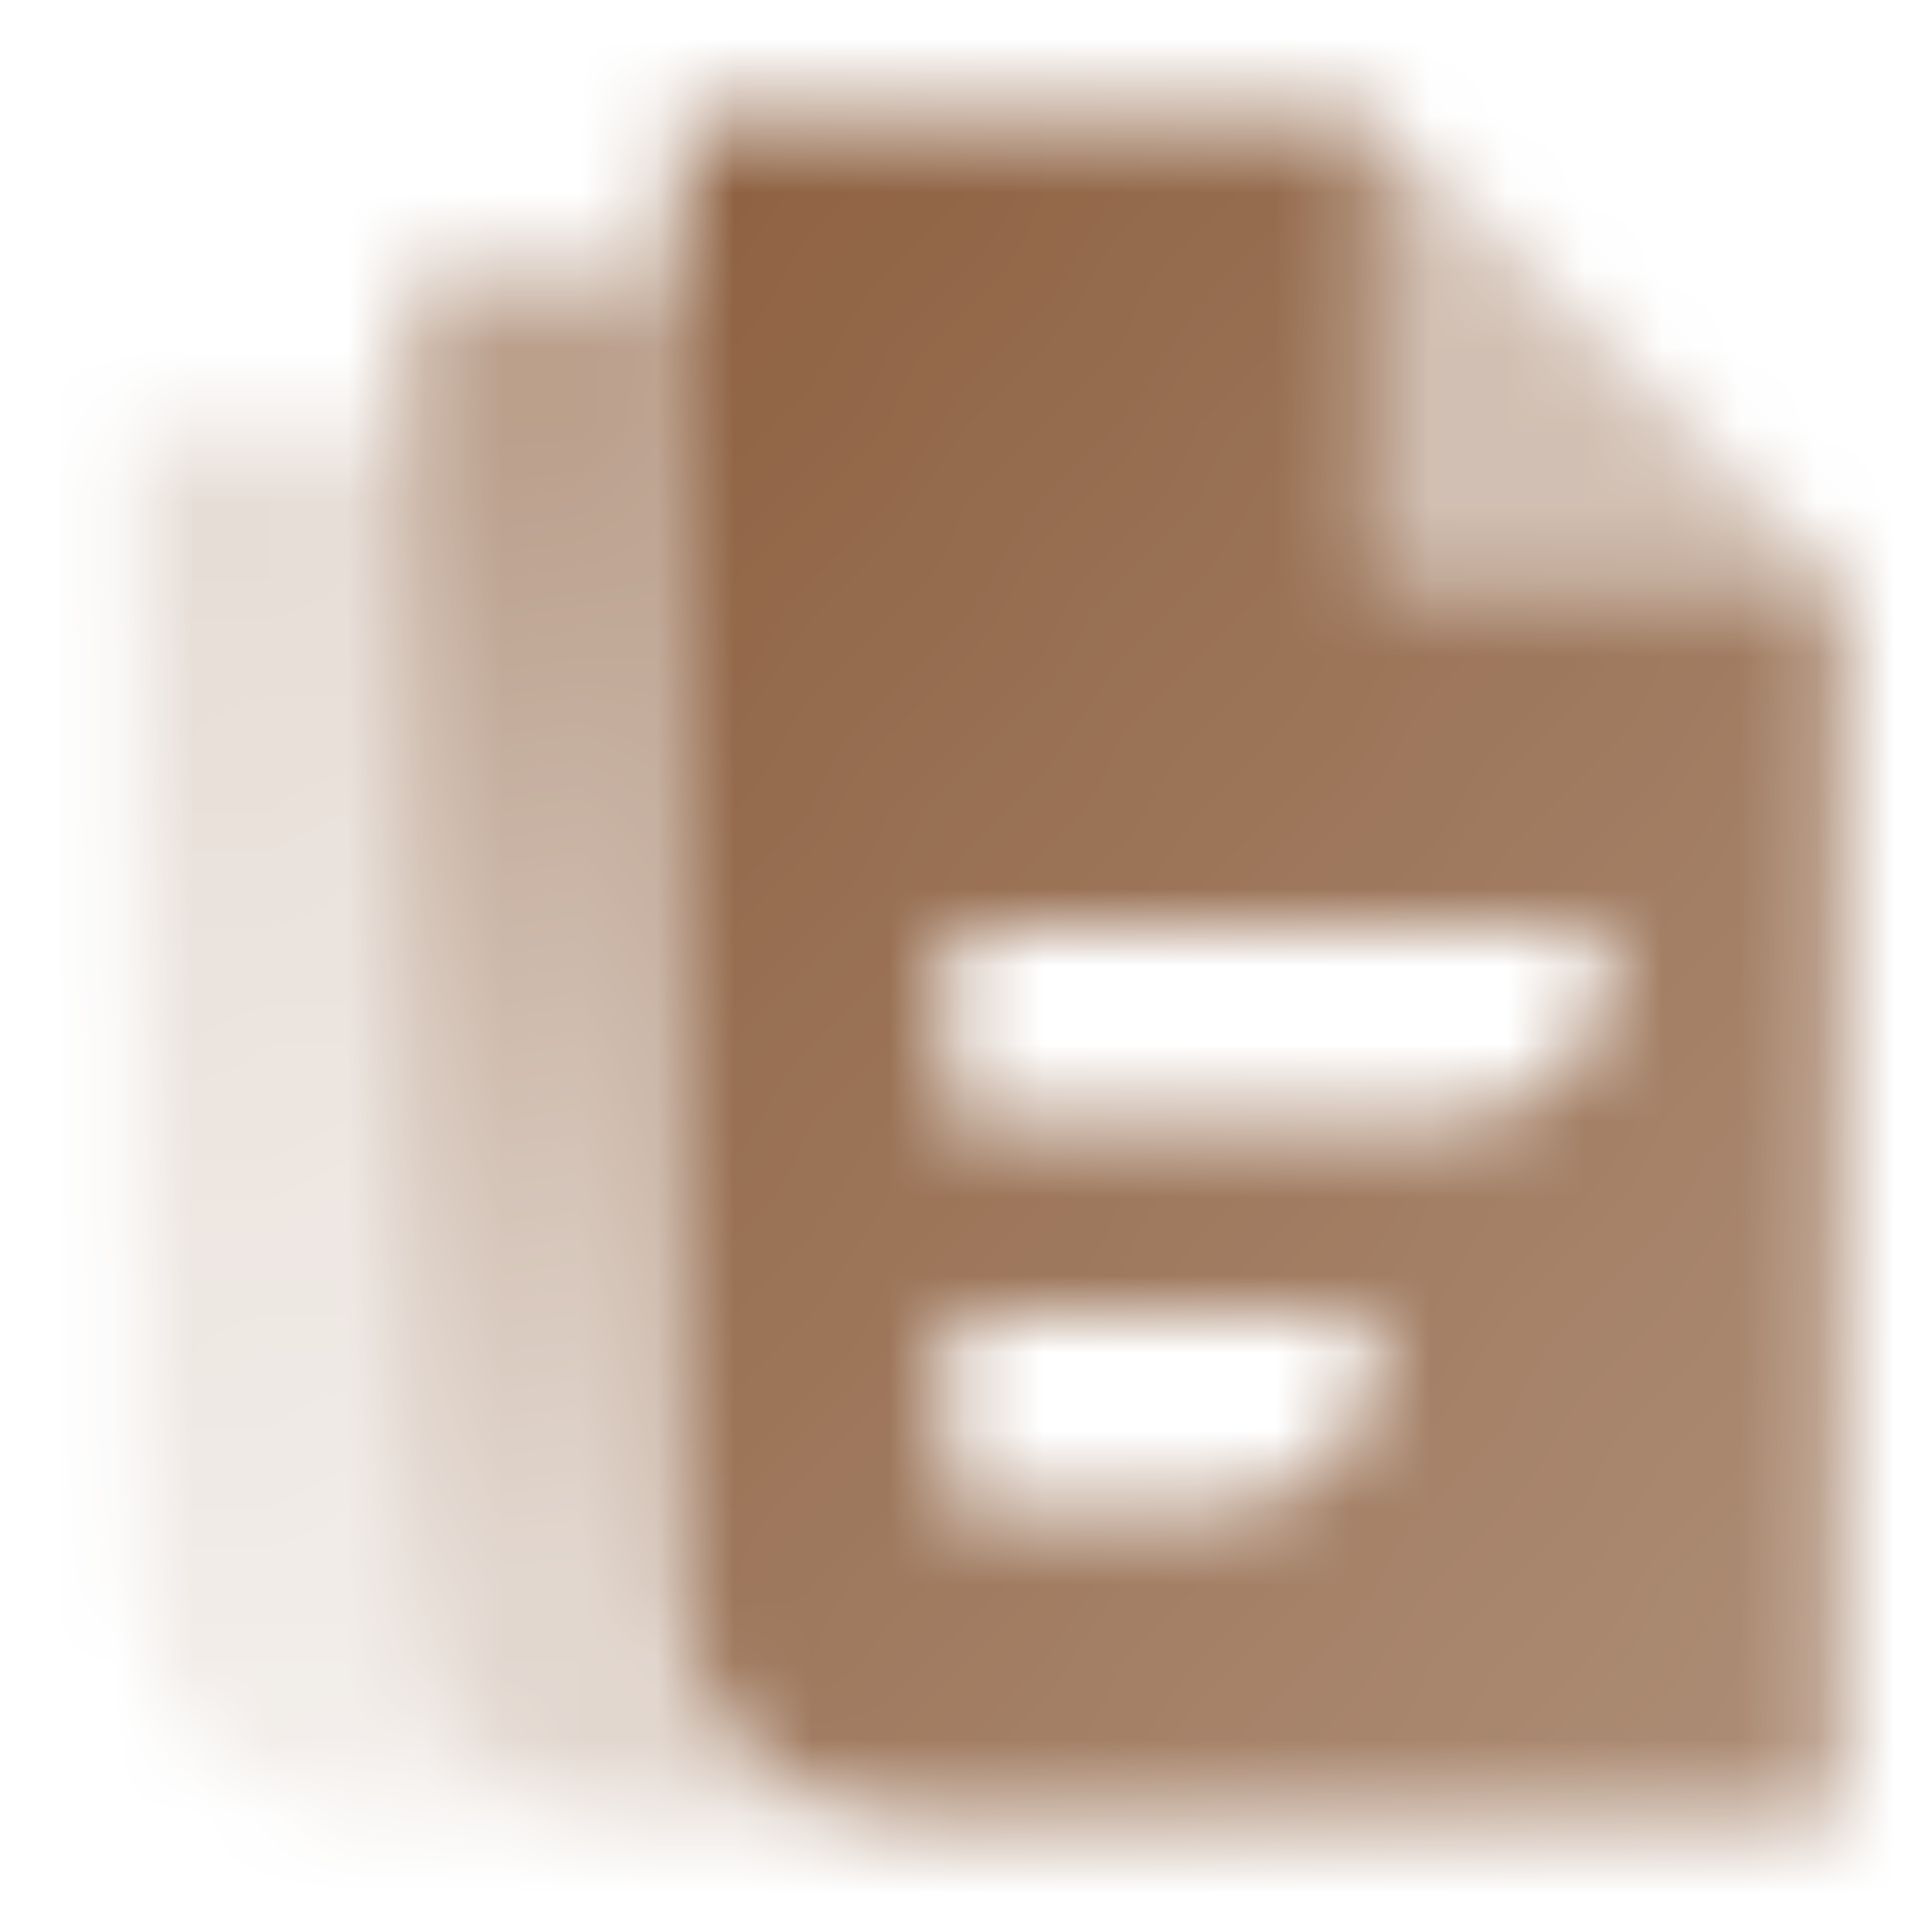<svg width="25" height="25" viewBox="0 0 25 25" fill="none" xmlns="http://www.w3.org/2000/svg">
<mask id="mask0_10008_244" style="mask-type:alpha" maskUnits="userSpaceOnUse" x="1" y="1" width="23" height="23">
<path fill-rule="evenodd" clip-rule="evenodd" d="M5.286 3.5H8.786V20.5C8.786 22.157 10.129 23.5 11.786 23.5H8.286C6.629 23.5 5.286 22.157 5.286 20.5V3.5Z" fill="url(#paint0_linear_10008_244)"/>
<path opacity="0.7" fill-rule="evenodd" clip-rule="evenodd" d="M5.286 5.5V20.5C5.286 22.157 6.629 23.5 8.286 23.5H4.786C3.129 23.5 1.786 22.157 1.786 20.5V5.5H5.286Z" fill="url(#paint1_linear_10008_244)"/>
<path fill-rule="evenodd" clip-rule="evenodd" d="M17.786 1.5H8.786V20.5C8.786 22.157 10.129 23.5 11.786 23.5H23.786V7.5H17.786V1.5ZM12.286 12H20.786V12.5C20.786 13.605 19.891 14.5 18.786 14.5H12.286V12ZM17.786 17H12.286V19.5H15.786C16.891 19.5 17.786 18.605 17.786 17.5V17Z" fill="url(#paint2_linear_10008_244)"/>
<path opacity="0.4" d="M17.786 1.5V7.5H23.786L17.786 1.5Z" fill="black"/>
</mask>
<g mask="url(#mask0_10008_244)">
<path d="M0.786 0.5H24.786V24.5H0.786V0.5Z" fill="#8D6040"/>
</g>
<defs>
<linearGradient id="paint0_linear_10008_244" x1="9.316" y1="5.35" x2="11.687" y2="19.77" gradientUnits="userSpaceOnUse">
<stop stop-opacity="0.6"/>
<stop offset="1" stop-opacity="0.25"/>
</linearGradient>
<linearGradient id="paint1_linear_10008_244" x1="5.816" y1="7.165" x2="8.686" y2="21.968" gradientUnits="userSpaceOnUse">
<stop stop-opacity="0.3"/>
<stop offset="1" stop-opacity="0.15"/>
</linearGradient>
<linearGradient id="paint2_linear_10008_244" x1="8.786" y1="1.5" x2="29.239" y2="17.971" gradientUnits="userSpaceOnUse">
<stop/>
<stop offset="1" stop-opacity="0.7"/>
</linearGradient>
</defs>
</svg>
